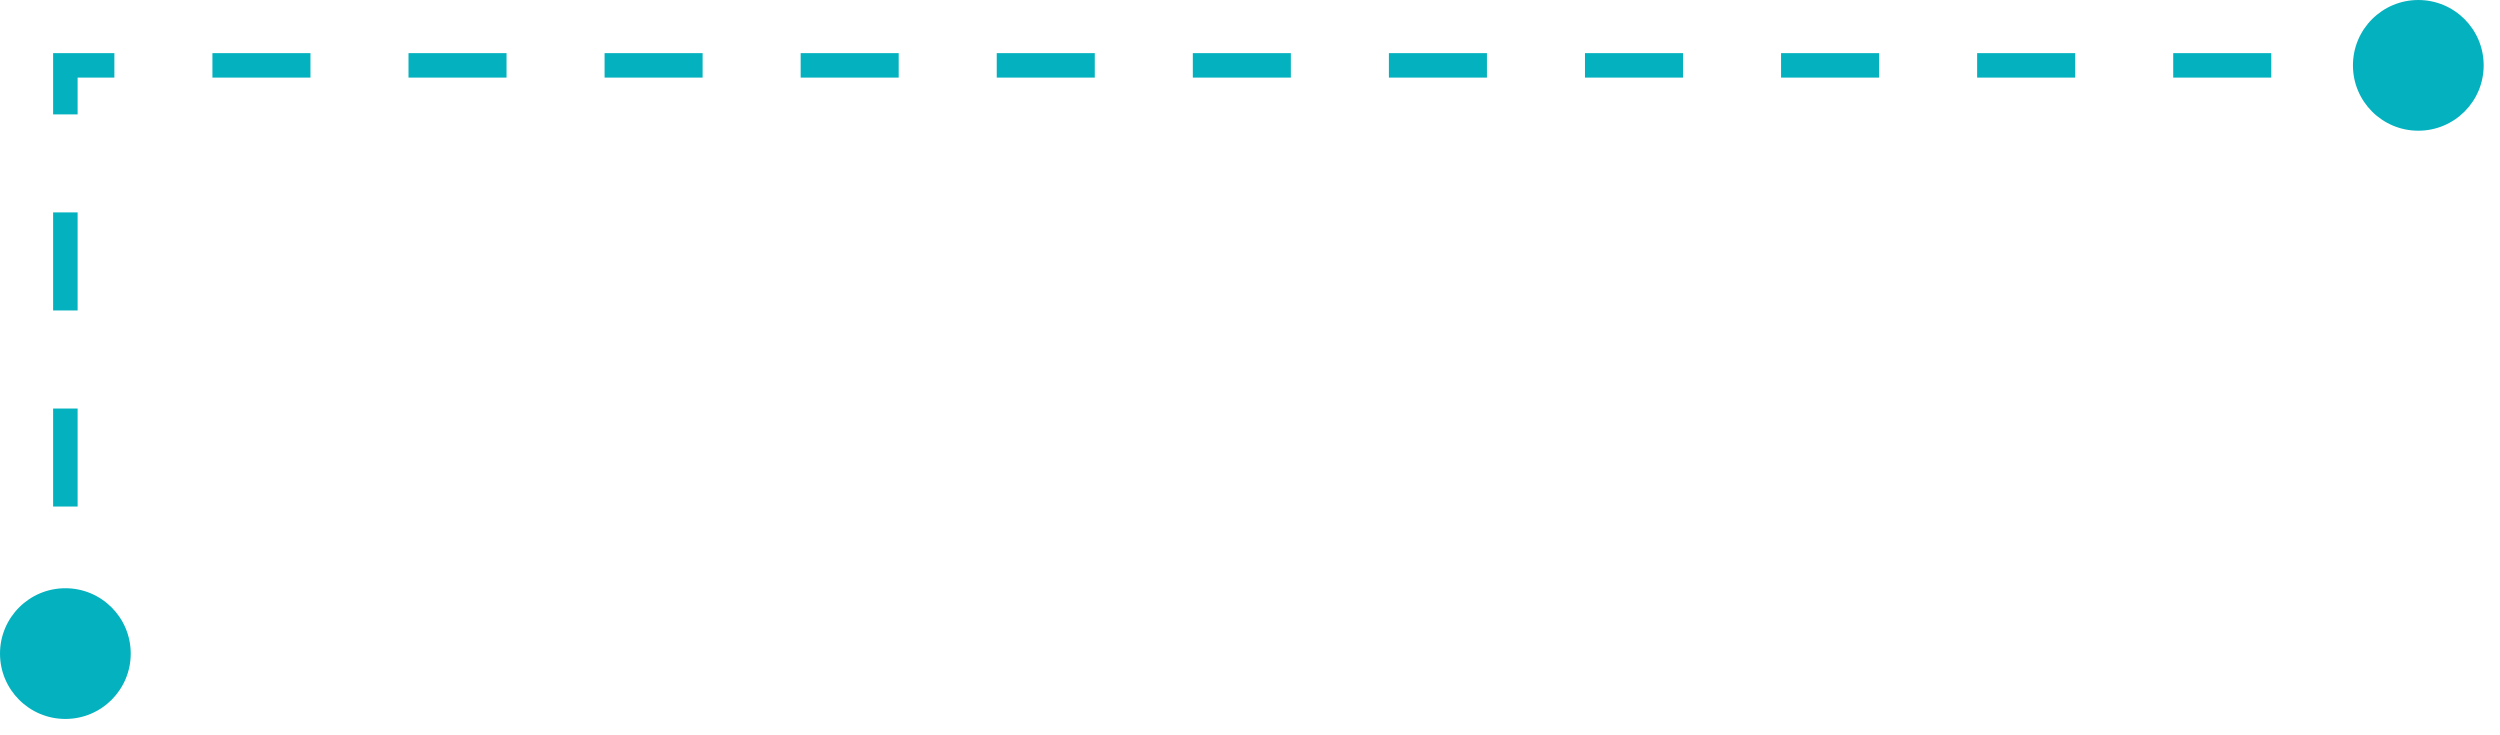 <?xml version="1.0" encoding="UTF-8"?> <svg xmlns="http://www.w3.org/2000/svg" width="102" height="30" viewBox="0 0 102 30" fill="none"><path d="M5.334 26.667C5.334 25.194 4.14 24 2.667 24C1.194 24 0 25.194 0 26.667C0 28.14 1.194 29.333 2.667 29.333C4.14 29.333 5.334 28.14 5.334 26.667ZM2.667 2.667L2.667 2.167L2.167 2.167L2.167 2.667L2.667 2.667ZM101.334 2.667C101.334 1.194 100.14 8.08092e-05 98.667 8.08736e-05C97.194 8.09379e-05 96 1.194 96 2.667C96 4.14 97.194 5.333 98.667 5.333C100.14 5.333 101.334 4.14 101.334 2.667ZM98.667 2.667L98.667 2.167L96.667 2.167L96.667 2.667L96.667 3.167L98.667 3.167L98.667 2.667ZM92.667 2.667L92.667 2.167L88.667 2.167L88.667 2.667L88.667 3.167L92.667 3.167L92.667 2.667ZM84.667 2.667L84.667 2.167L80.667 2.167L80.667 2.667L80.667 3.167L84.667 3.167L84.667 2.667ZM76.667 2.667L76.667 2.167L72.667 2.167L72.667 2.667L72.667 3.167L76.667 3.167L76.667 2.667ZM68.667 2.667L68.667 2.167L64.667 2.167L64.667 2.667L64.667 3.167L68.667 3.167L68.667 2.667ZM60.667 2.667L60.667 2.167L56.667 2.167L56.667 2.667L56.667 3.167L60.667 3.167L60.667 2.667ZM52.667 2.667L52.667 2.167L48.667 2.167L48.667 2.667L48.667 3.167L52.667 3.167L52.667 2.667ZM44.667 2.667L44.667 2.167L40.667 2.167L40.667 2.667L40.667 3.167L44.667 3.167L44.667 2.667ZM36.667 2.667L36.667 2.167L32.667 2.167L32.667 2.667L32.667 3.167L36.667 3.167L36.667 2.667ZM28.667 2.667L28.667 2.167L24.667 2.167L24.667 2.667L24.667 3.167L28.667 3.167L28.667 2.667ZM20.667 2.667L20.667 2.167L16.667 2.167L16.667 2.667L16.667 3.167L20.667 3.167L20.667 2.667ZM12.667 2.667L12.667 2.167L8.667 2.167L8.667 2.667L8.667 3.167L12.667 3.167L12.667 2.667ZM4.667 2.667L4.667 2.167L2.667 2.167L2.667 2.667L2.667 3.167L4.667 3.167L4.667 2.667ZM2.667 2.667L2.167 2.667L2.167 4.667L2.667 4.667L3.167 4.667L3.167 2.667L2.667 2.667ZM2.667 8.667L2.167 8.667L2.167 12.667L2.667 12.667L3.167 12.667L3.167 8.667L2.667 8.667ZM2.667 16.667L2.167 16.667L2.167 20.667L2.667 20.667L3.167 20.667L3.167 16.667L2.667 16.667ZM2.667 24.667L2.167 24.667L2.167 26.667L2.667 26.667L3.167 26.667L3.167 24.667L2.667 24.667Z" fill="url(#paint0_linear_4536_10654)"></path><defs><linearGradient id="paint0_linear_4536_10654" x1="-6.02858e+17" y1="2.63518e+10" x2="-6.02858e+17" y2="2.63518e+10" gradientUnits="userSpaceOnUse"><stop stop-color="#03A1AD"></stop><stop offset="1" stop-color="#05C1CF"></stop></linearGradient></defs></svg> 